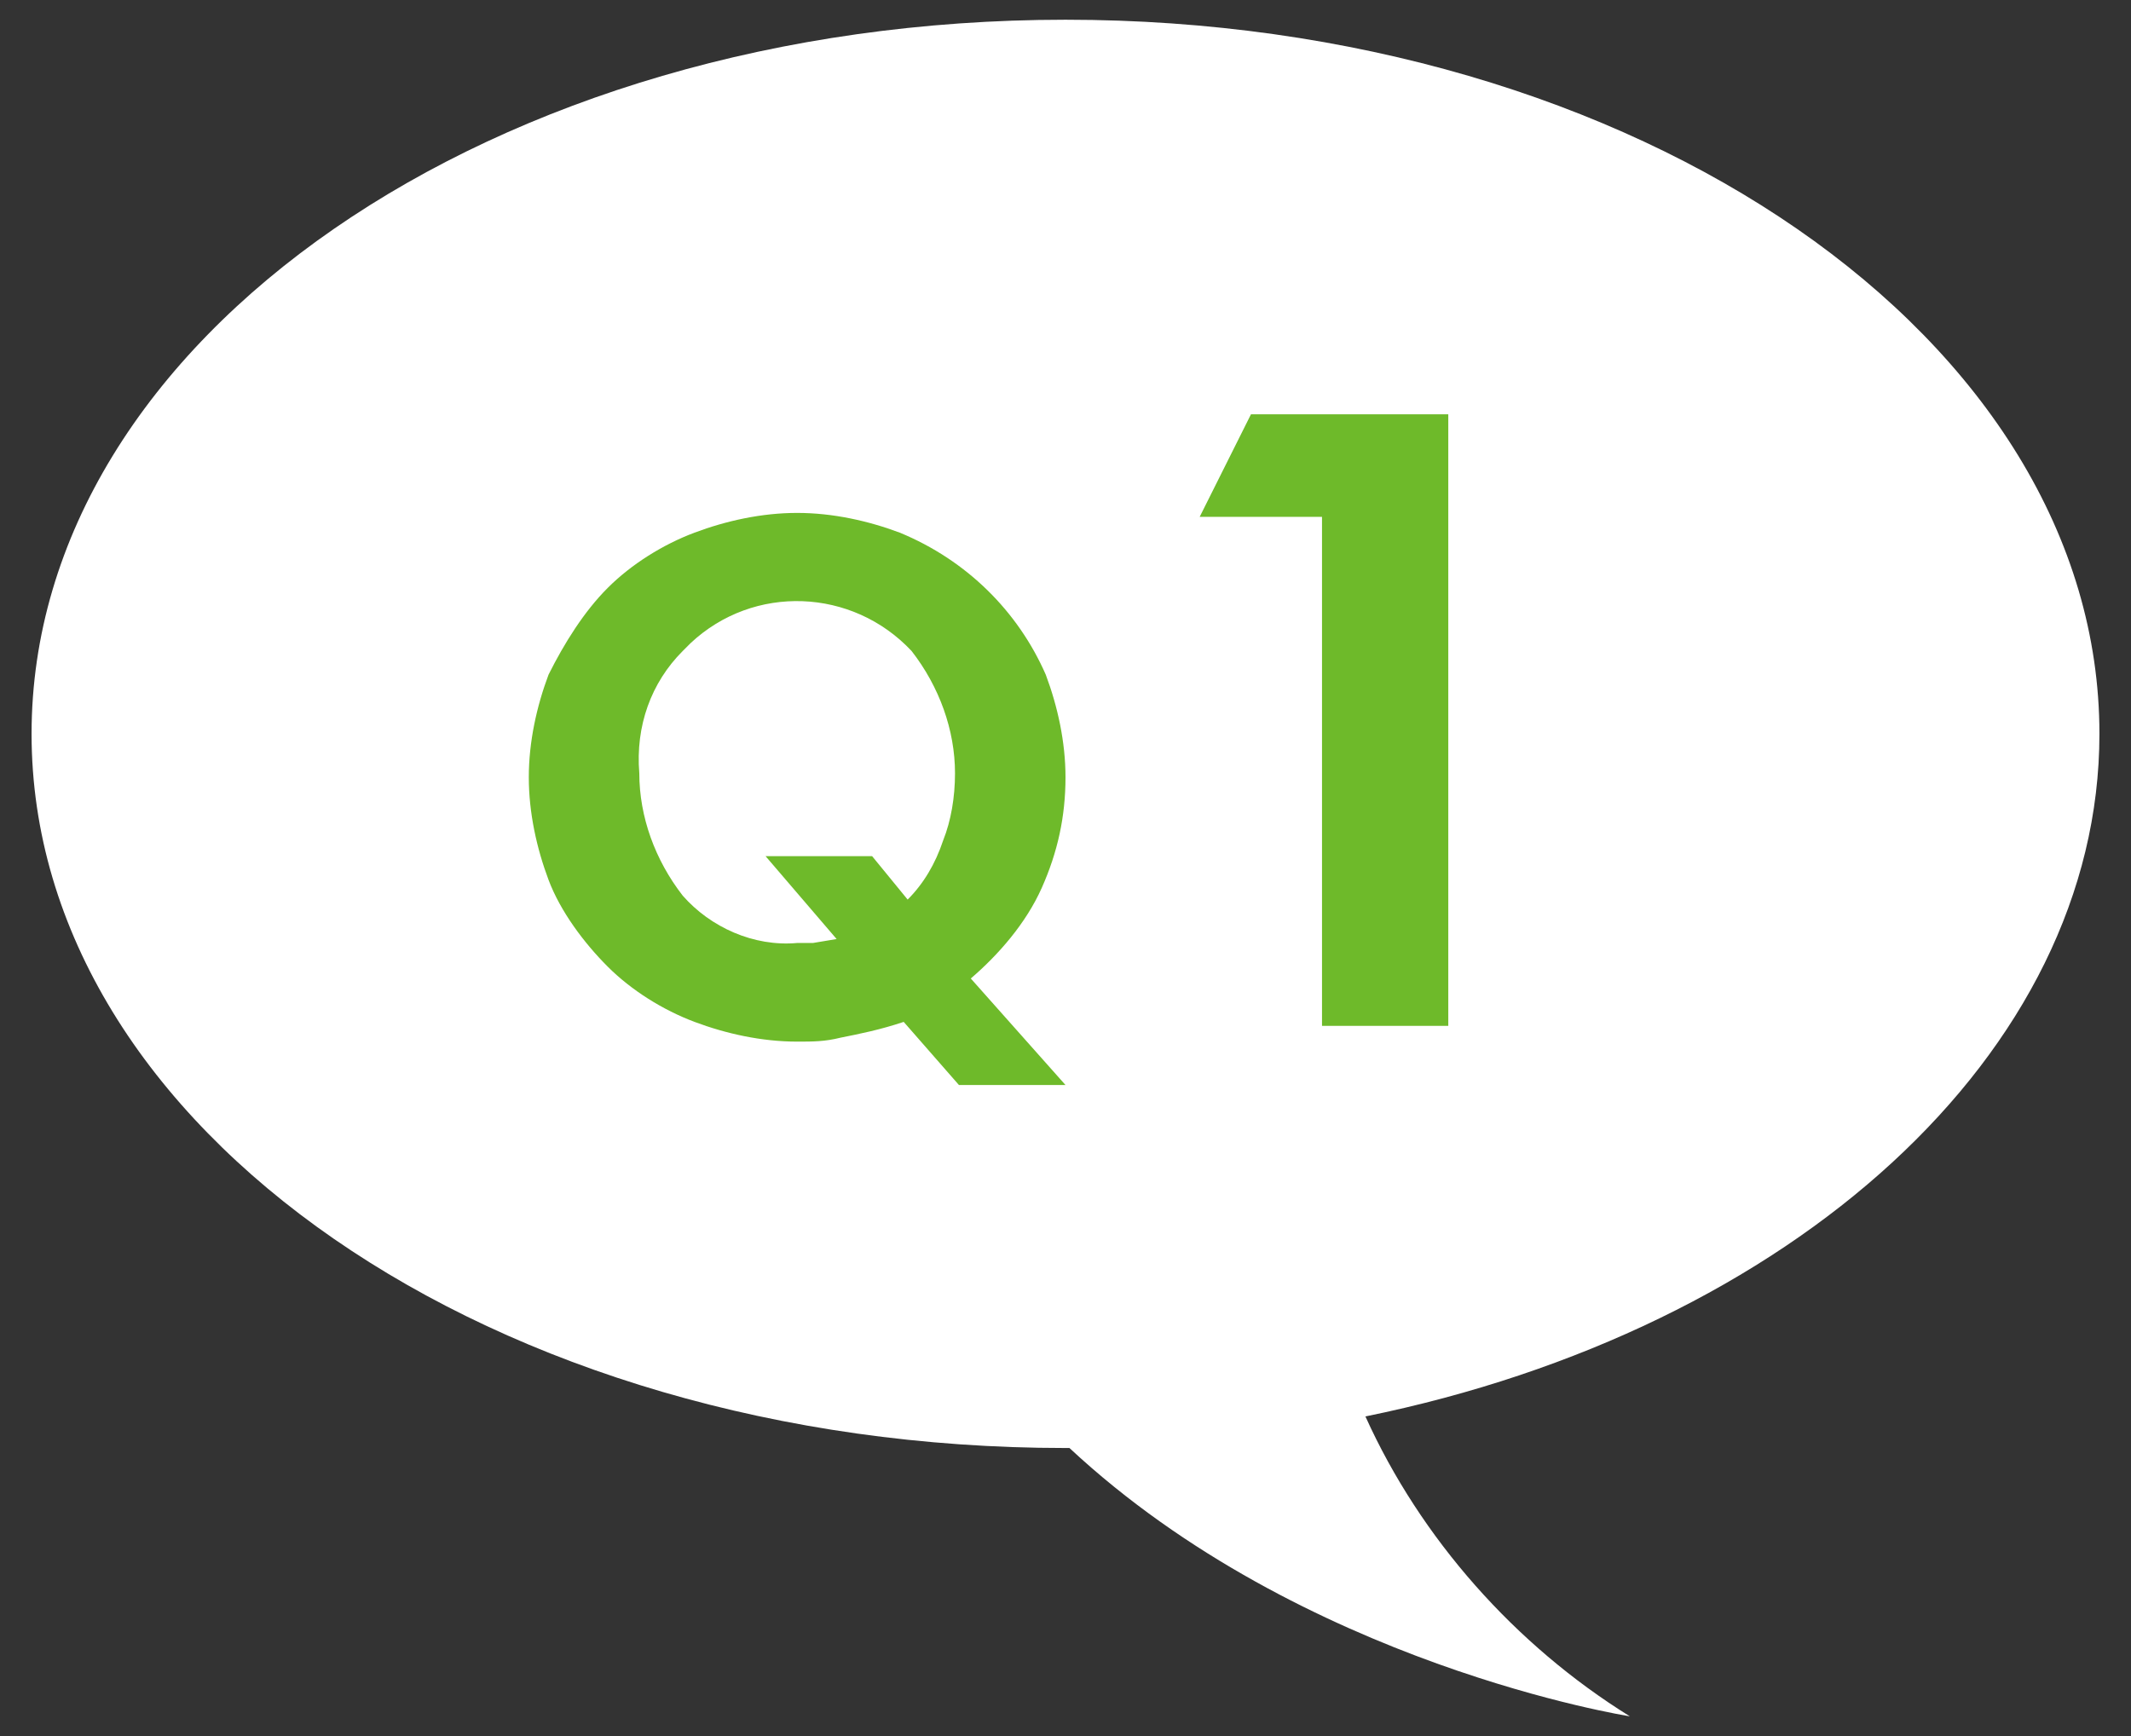 <?xml version="1.0" encoding="utf-8"?>
<!-- Generator: Adobe Illustrator 23.0.6, SVG Export Plug-In . SVG Version: 6.00 Build 0)  -->
<svg version="1.1" id="レイヤー_1" xmlns="http://www.w3.org/2000/svg" xmlns:xlink="http://www.w3.org/1999/xlink" x="0px"
	 y="0px" viewBox="0 0 54 44" style="enable-background:new 0 0 54 44;" xml:space="preserve">
<rect x="0" y="0" width="54" height="44" fill="#333333" stroke="none"/>
<style type="text/css">
	.st0{fill:#FFFFFF;}
	.st1{fill:#6EBA2A;}
</style>
<title>q_1</title>
<g>
	<g id="txt">
		<path class="st0" d="M27,0.5c14.5,0,26.2,8.1,26.2,18.1c0,8.1-7.8,15.1-18.6,17.3c1.4,3.1,3.8,5.8,6.7,7.6c0,0-8.3-1.3-14.2-6.8
			H27c-14.5,0-26.2-8.1-26.2-18.1S12.5,0.5,27,0.5z"/>
		<path class="st1" d="M27,27.5h-2.7l-1.4-1.6c-0.6,0.2-1.1,0.3-1.6,0.4c-0.4,0.1-0.7,0.1-1.1,0.1c-0.9,0-1.8-0.2-2.6-0.5
			c-0.8-0.3-1.6-0.8-2.2-1.4c-0.6-0.6-1.2-1.4-1.5-2.2c-0.3-0.8-0.5-1.7-0.5-2.6c0-0.9,0.2-1.8,0.5-2.6c0.4-0.8,0.9-1.6,1.5-2.2
			c0.6-0.6,1.4-1.1,2.2-1.4c0.8-0.3,1.7-0.5,2.6-0.5c0.9,0,1.8,0.2,2.6,0.5c1.7,0.7,3,2,3.7,3.6c0.3,0.8,0.5,1.7,0.5,2.6
			c0,1-0.2,1.9-0.6,2.8c-0.4,0.9-1.1,1.7-1.8,2.3L27,27.5z M22.1,21.7l0.9,1.1c0.4-0.4,0.7-0.9,0.9-1.5c0.2-0.5,0.3-1.1,0.3-1.7
			c0-1.1-0.4-2.2-1.1-3.1c-1.5-1.6-4-1.7-5.6-0.2c-0.1,0.1-0.1,0.1-0.2,0.2c-0.8,0.8-1.2,1.9-1.1,3.1c0,1.1,0.4,2.2,1.1,3.1
			c0.7,0.8,1.8,1.3,2.9,1.2h0.4l0.6-0.1l-1.8-2.1L22.1,21.7z"/>
		<path class="st1" d="M33.5,26V13.1h-3.1l1.3-2.6h5V26H33.5z"/>
	</g>
</g>
</svg>
